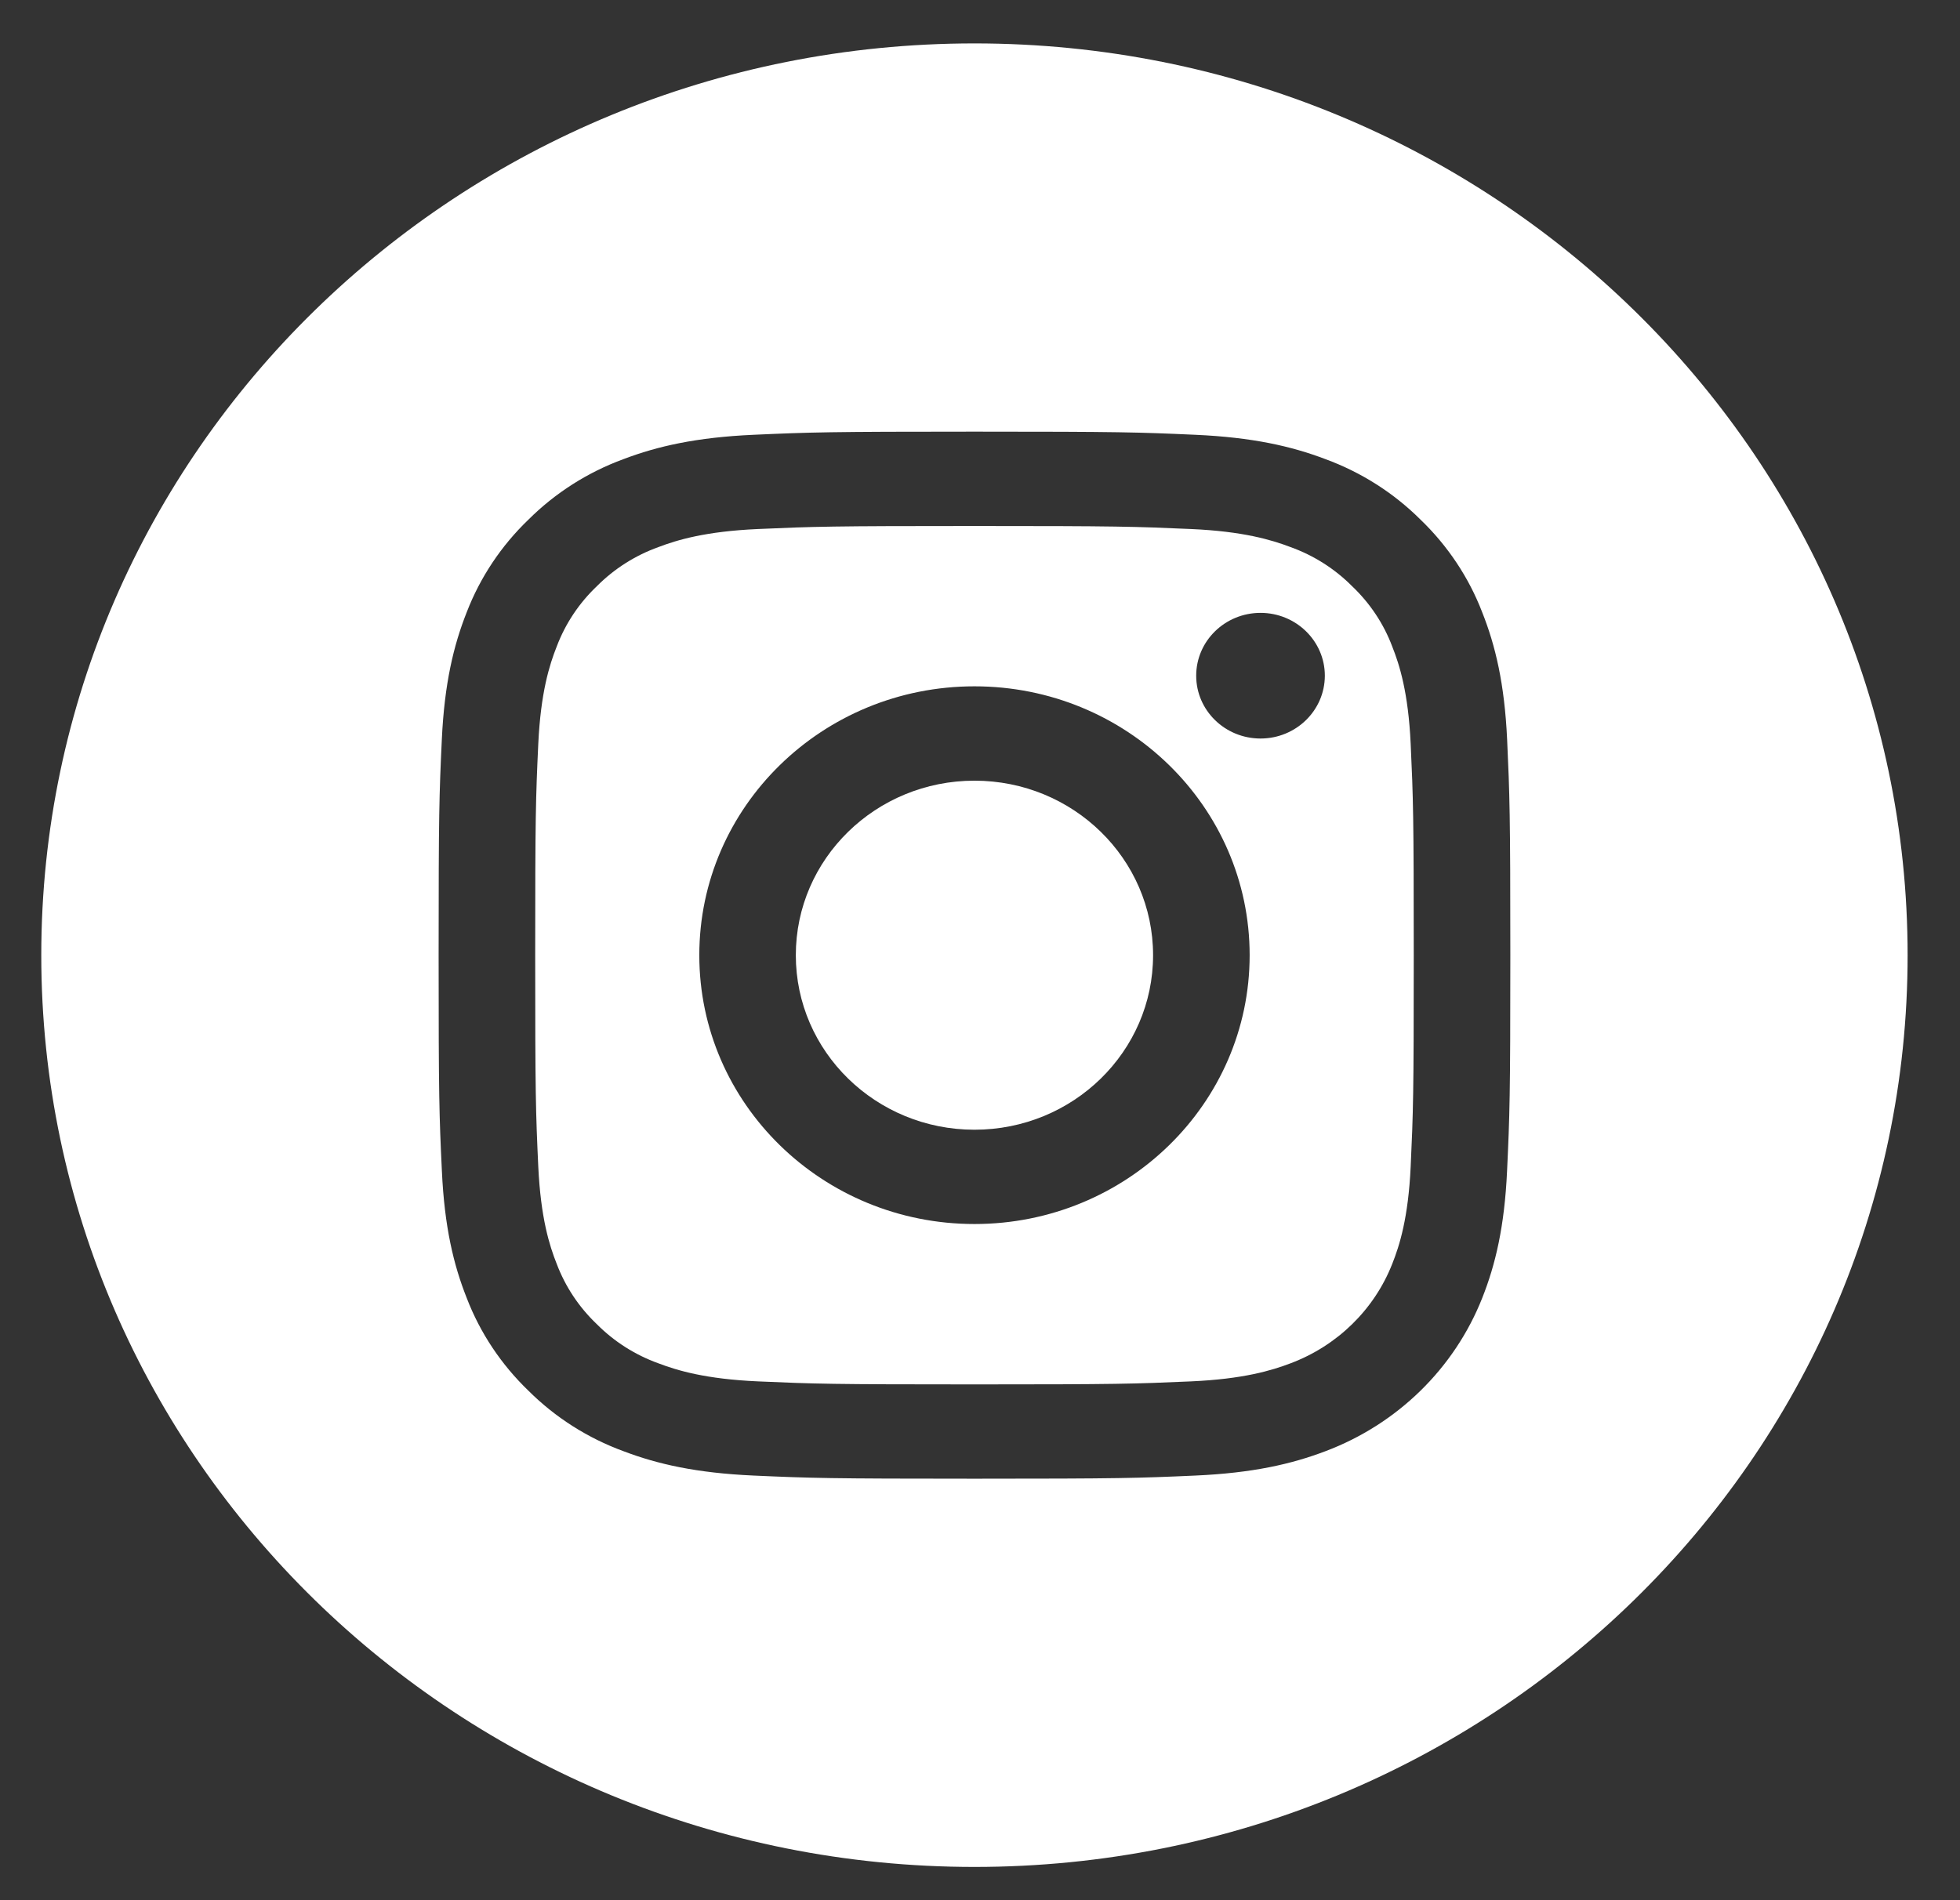 <svg width="33" height="32" viewBox="0 0 33 32" fill="none" xmlns="http://www.w3.org/2000/svg">
<rect x="0" y="0" width="33" height="32" fill="#333333" stroke="none"/>
<g clip-path="url(#clip0)">
<path d="M19.414 16.086C19.414 17.709 18.068 19.025 16.407 19.025C14.746 19.025 13.399 17.709 13.399 16.086C13.399 14.463 14.746 13.147 16.407 13.147C18.068 13.147 19.414 14.463 19.414 16.086Z" fill="white"/>
<path d="M23.44 10.886C23.296 10.503 23.065 10.157 22.765 9.872C22.474 9.579 22.12 9.354 21.728 9.213C21.41 9.092 20.933 8.948 20.053 8.909C19.101 8.867 18.816 8.858 16.407 8.858C13.998 8.858 13.713 8.867 12.761 8.909C11.882 8.948 11.404 9.092 11.086 9.213C10.694 9.354 10.34 9.579 10.049 9.872C9.749 10.157 9.519 10.503 9.374 10.886C9.25 11.197 9.104 11.664 9.063 12.523C9.02 13.453 9.011 13.732 9.011 16.086C9.011 18.44 9.02 18.719 9.063 19.649C9.104 20.509 9.25 20.975 9.374 21.286C9.519 21.669 9.749 22.015 10.049 22.3C10.34 22.593 10.694 22.818 11.086 22.959C11.404 23.08 11.882 23.224 12.761 23.263C13.713 23.305 13.998 23.314 16.407 23.314C18.816 23.314 19.102 23.305 20.053 23.263C20.932 23.224 21.41 23.08 21.728 22.959C22.515 22.663 23.137 22.055 23.44 21.286C23.564 20.975 23.711 20.509 23.751 19.649C23.794 18.719 23.803 18.44 23.803 16.086C23.803 13.732 23.794 13.453 23.751 12.523C23.711 11.664 23.564 11.197 23.44 10.886ZM16.407 20.613C13.848 20.613 11.774 18.586 11.774 16.086C11.774 13.585 13.848 11.558 16.407 11.558C18.966 11.558 21.04 13.585 21.04 16.086C21.04 18.586 18.966 20.613 16.407 20.613ZM21.223 12.437C20.625 12.437 20.14 11.964 20.14 11.379C20.14 10.795 20.625 10.321 21.223 10.321C21.821 10.321 22.306 10.795 22.306 11.379C22.305 11.964 21.821 12.437 21.223 12.437Z" fill="white"/>
<path d="M16.407 0.731C7.731 0.731 0.695 7.607 0.695 16.086C0.695 24.564 7.731 31.44 16.407 31.44C25.083 31.44 32.118 24.564 32.118 16.086C32.118 7.607 25.083 0.731 16.407 0.731ZM25.374 19.721C25.331 20.659 25.178 21.3 24.955 21.861C24.486 23.045 23.528 23.982 22.316 24.439C21.743 24.657 21.087 24.806 20.127 24.849C19.165 24.892 18.857 24.902 16.407 24.902C13.957 24.902 13.65 24.892 12.687 24.849C11.727 24.806 11.071 24.657 10.498 24.439C9.895 24.218 9.35 23.871 8.899 23.422C8.441 22.982 8.085 22.449 7.859 21.861C7.636 21.3 7.483 20.659 7.44 19.721C7.395 18.78 7.385 18.48 7.385 16.086C7.385 13.691 7.395 13.391 7.439 12.451C7.483 11.512 7.636 10.871 7.858 10.31C8.085 9.722 8.44 9.189 8.899 8.749C9.35 8.3 9.895 7.953 10.497 7.732C11.071 7.514 11.727 7.365 12.687 7.322C13.649 7.279 13.957 7.269 16.407 7.269C18.857 7.269 19.164 7.279 20.126 7.322C21.087 7.365 21.742 7.514 22.316 7.732C22.918 7.953 23.464 8.3 23.915 8.749C24.373 9.189 24.729 9.722 24.955 10.31C25.178 10.871 25.331 11.512 25.375 12.451C25.418 13.391 25.429 13.691 25.429 16.086C25.429 18.48 25.418 18.78 25.374 19.721Z" fill="white"/>
</g>
<defs>
<clipPath id="clip0">
<rect width="31.423" height="30.709" fill="white" transform="translate(0.695 0.731)"/>
</clipPath>
</defs>
</svg>
